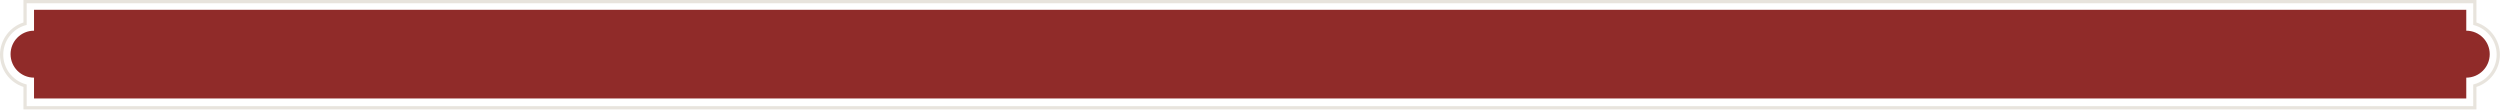 <?xml version="1.0" encoding="utf-8"?>
<svg xmlns="http://www.w3.org/2000/svg" fill="none" height="100%" overflow="visible" preserveAspectRatio="none" style="display: block;" viewBox="0 0 940 42" width="100%">
<g id="Layer 1">
<g id="Group">
<path d="M936.137 20.361C936.137 25.239 932.188 29.196 927.318 29.196V37.028H12.792V29.196C7.914 29.196 3.973 25.239 3.973 20.361C3.973 15.482 7.922 11.542 12.792 11.542V3.694H927.318V11.542C932.196 11.542 936.137 15.499 936.137 20.361Z" fill="#902B29" id="Vector"/>
<path d="M931.144 41.133H8.819V32.684C3.603 31.006 0 26.086 0 20.566C0 15.046 3.603 10.143 8.819 8.457V0H931.144V8.457C936.359 10.143 939.962 15.055 939.962 20.566C939.962 26.078 936.359 30.997 931.144 32.684V41.133ZM10.036 39.915H929.926V31.771L930.37 31.647C935.306 30.249 938.745 25.691 938.745 20.566C938.745 15.441 935.298 10.892 930.37 9.493L929.926 9.37V1.218H10.036V9.37L9.592 9.493C4.656 10.884 1.218 15.441 1.218 20.566C1.218 25.691 4.664 30.249 9.592 31.647L10.036 31.771V39.915Z" fill="#E8E4DD" id="Vector_2"/>
</g>
</g>
</svg>